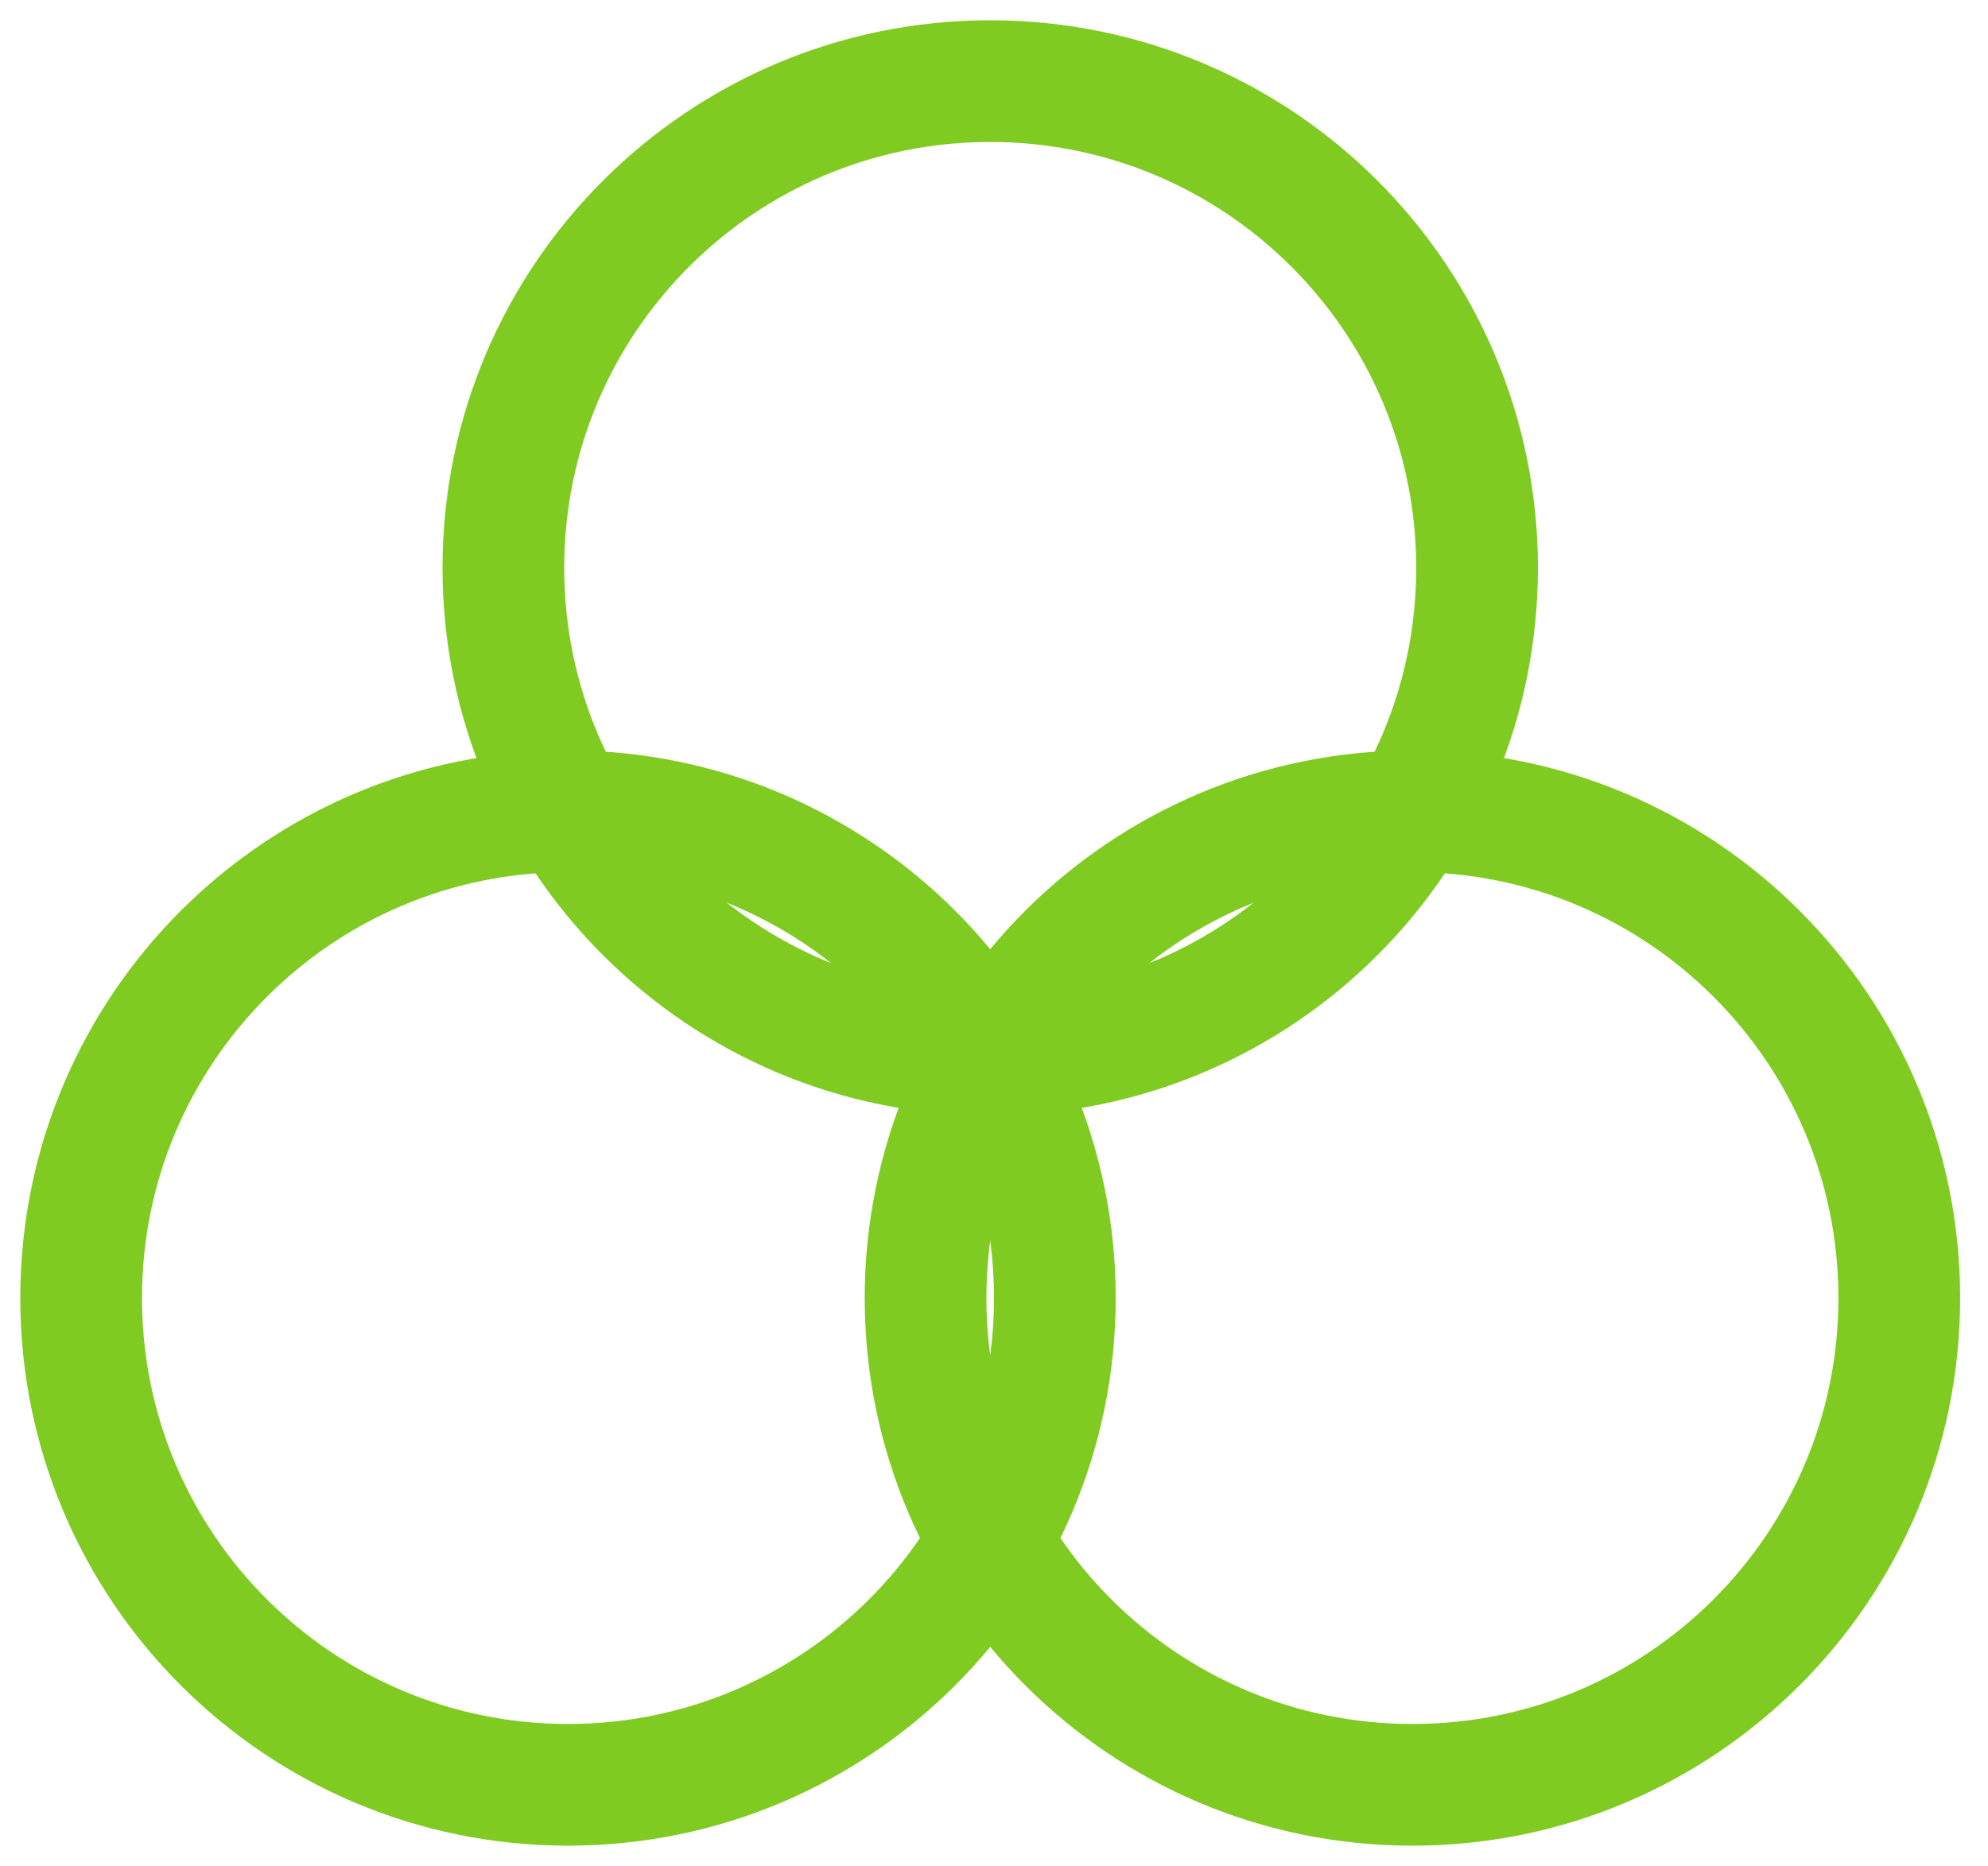 <?xml version="1.0" encoding="UTF-8"?>
<svg xmlns="http://www.w3.org/2000/svg" width="49" height="46" viewBox="0 0 49 46" fill="none">
  <path d="M24.407 26C31.034 26 36.407 20.628 36.407 14C36.407 7.373 31.034 2 24.407 2C17.779 2 12.407 7.373 12.407 14C12.407 20.628 17.779 26 24.407 26Z" stroke="#80CB22" stroke-width="3" stroke-miterlimit="10"></path>
  <path d="M34.813 44C41.441 44 46.813 38.627 46.813 32C46.813 25.373 41.441 20 34.813 20C28.186 20 22.813 25.373 22.813 32C22.813 38.627 28.186 44 34.813 44Z" stroke="#80CB22" stroke-width="3" stroke-miterlimit="10"></path>
  <path d="M14 44C20.627 44 26 38.627 26 32C26 25.373 20.627 20 14 20C7.373 20 2 25.373 2 32C2 38.627 7.373 44 14 44Z" stroke="#80CB22" stroke-width="3" stroke-miterlimit="10"></path>
</svg>
